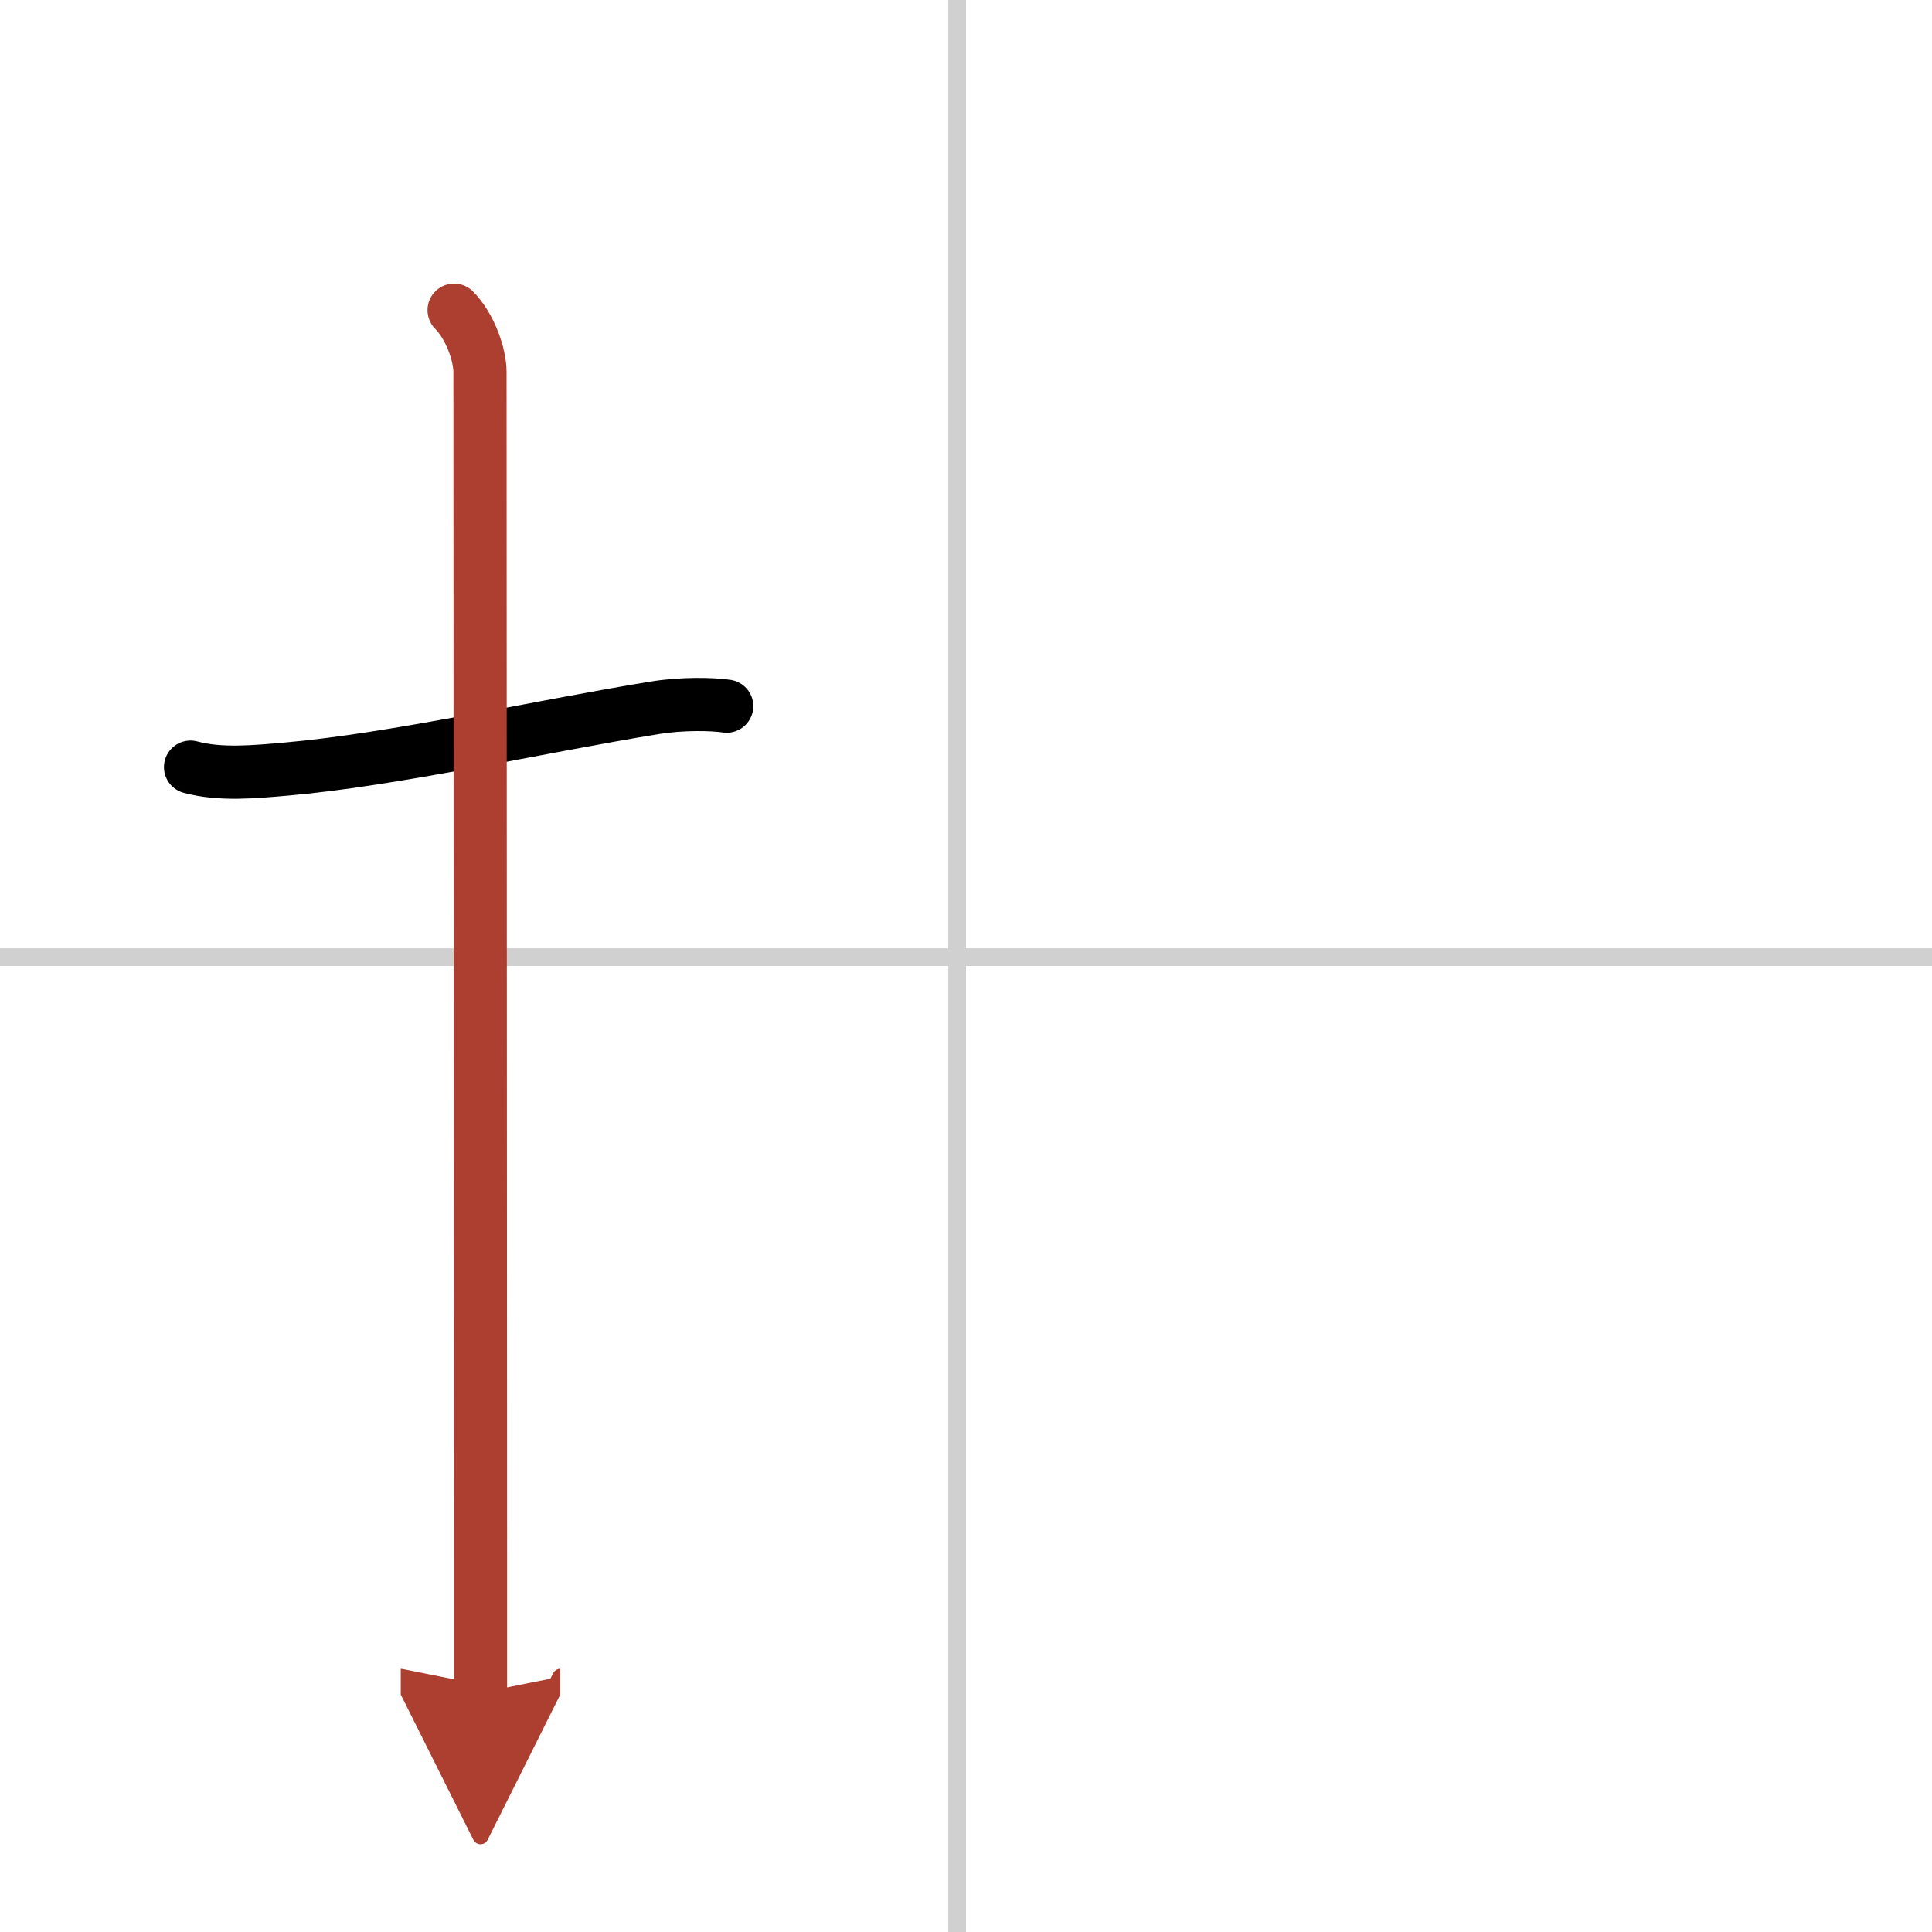 <svg width="400" height="400" viewBox="0 0 109 109" xmlns="http://www.w3.org/2000/svg"><defs><marker id="a" markerWidth="4" orient="auto" refX="1" refY="5" viewBox="0 0 10 10"><polyline points="0 0 10 5 0 10 1 5" fill="#ad3f31" stroke="#ad3f31"/></marker></defs><g fill="none" stroke="#000" stroke-linecap="round" stroke-linejoin="round" stroke-width="3"><rect width="100%" height="100%" fill="#fff" stroke="#fff"/><line x1="54" x2="54" y2="109" stroke="#d0d0d0" stroke-width="1"/><line x2="109" y1="54" y2="54" stroke="#d0d0d0" stroke-width="1"/><path d="m10.75 43.28c1.69 0.46 3.66 0.26 5.4 0.11 6.1-0.53 14.22-2.39 20.81-3.46 1.53-0.25 3.25-0.21 4.04-0.09"/><path d="m25.62 17.5c0.88 0.88 1.46 2.48 1.46 3.5 0 8.41 0.02 47.7 0.03 67v7.5" marker-end="url(#a)" stroke="#ad3f31"/></g></svg>

